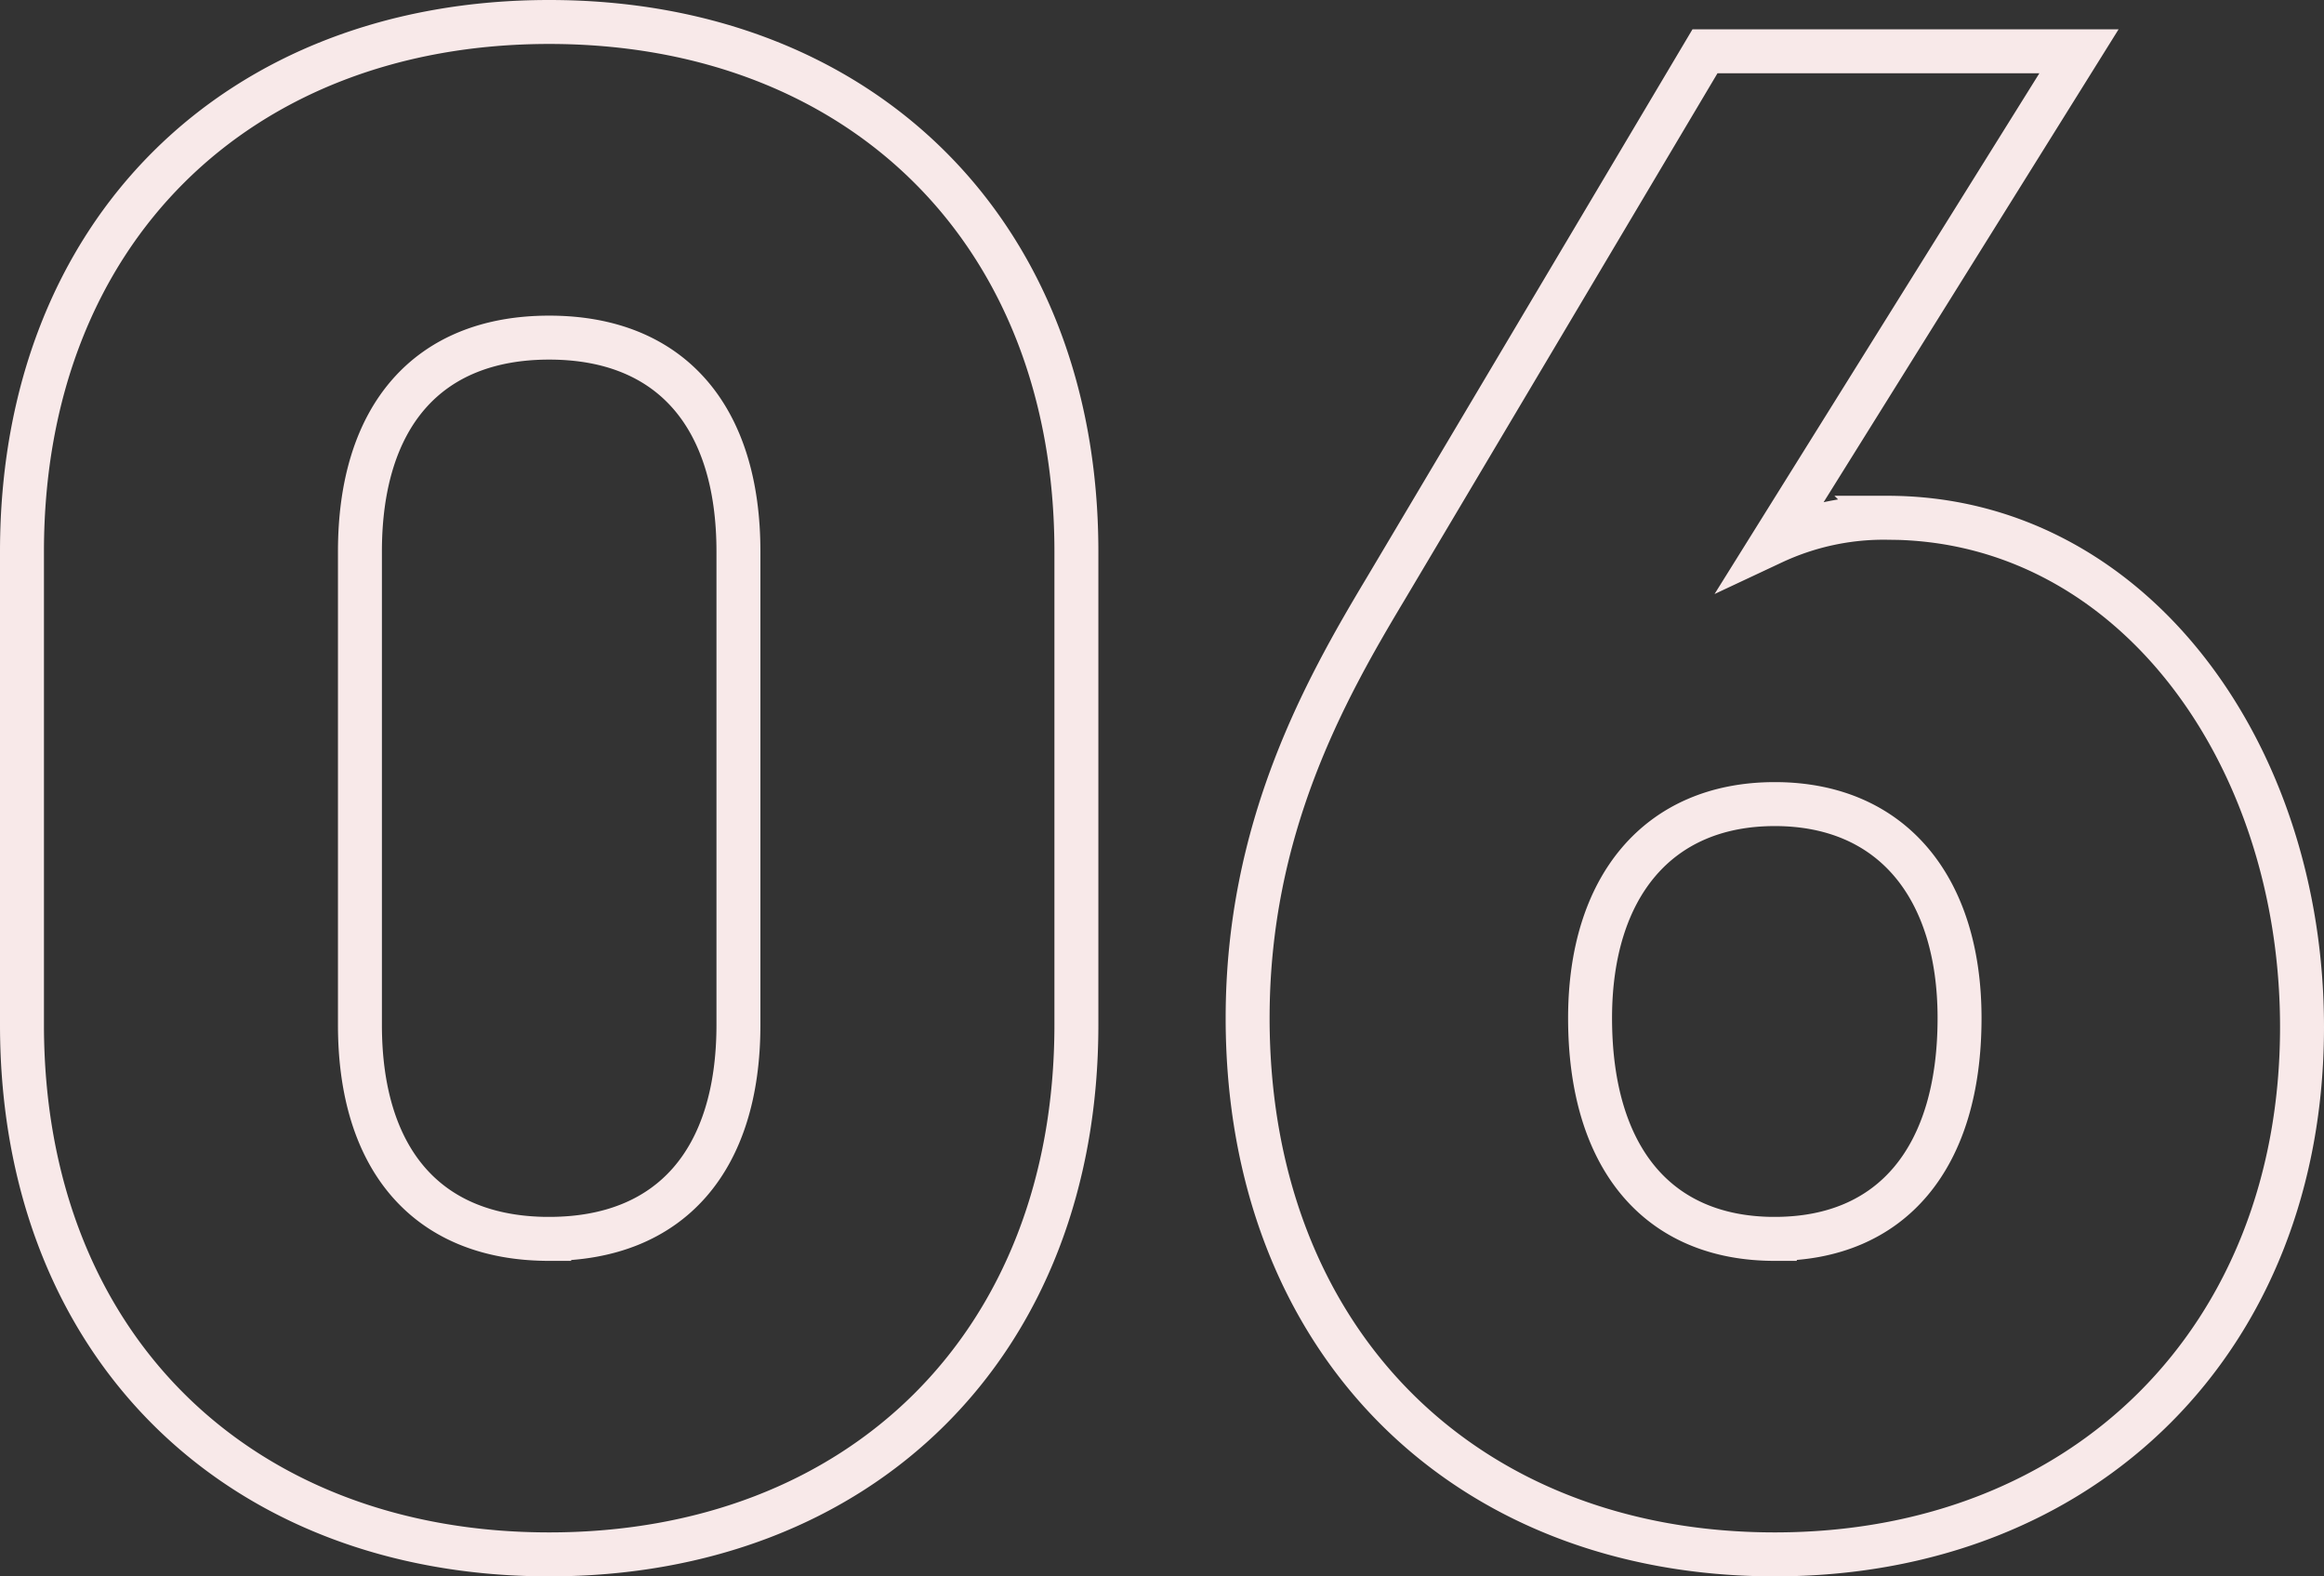<svg xmlns="http://www.w3.org/2000/svg" width="79.315" height="53.788" viewBox="0 0 79.315 53.788"><rect x="0" y="0" width="79.315" height="53.788" fill="#333333" stroke="none"/><g id="Group_1966" data-name="Group 1966" transform="translate(0.75 0.75)"><path id="Path_959" data-name="Path 959" d="M5.212,15.146c10.612,0,17.993-7.152,17.993-18.07V-19.072c0-10.919-7.381-18.07-17.993-18.07s-17.993,7.152-17.993,18.07V-2.925C-12.781,7.994-5.4,15.146,5.212,15.146Zm0-10.765c-4.153,0-6.459-2.692-6.459-7.3V-19.072c0-4.613,2.306-7.3,6.459-7.3s6.459,2.692,6.459,7.3V-2.925C11.671,1.689,9.365,4.38,5.212,4.38ZM47.041,15.146c10.61,0,17.993-7.382,17.993-17.993,0-9.381-5.844-17.378-14.148-17.378a8.938,8.938,0,0,0-3.922.845L57.422-36.142H44.658L33.738-17.765c-2.075,3.46-4.689,8.151-4.689,14.61C29.048,7.841,36.429,15.146,47.041,15.146Zm0-10.765c-4,0-6.305-2.768-6.305-7.536,0-4.46,2.307-7.3,6.305-7.3s6.305,2.845,6.305,7.3C53.347,1.613,51.039,4.38,47.041,4.38Z" transform="translate(12.781 37.142)" fill="none" stroke="#f8e9e9" stroke-miterlimit="19.265" stroke-width="1.5"></path></g></svg>